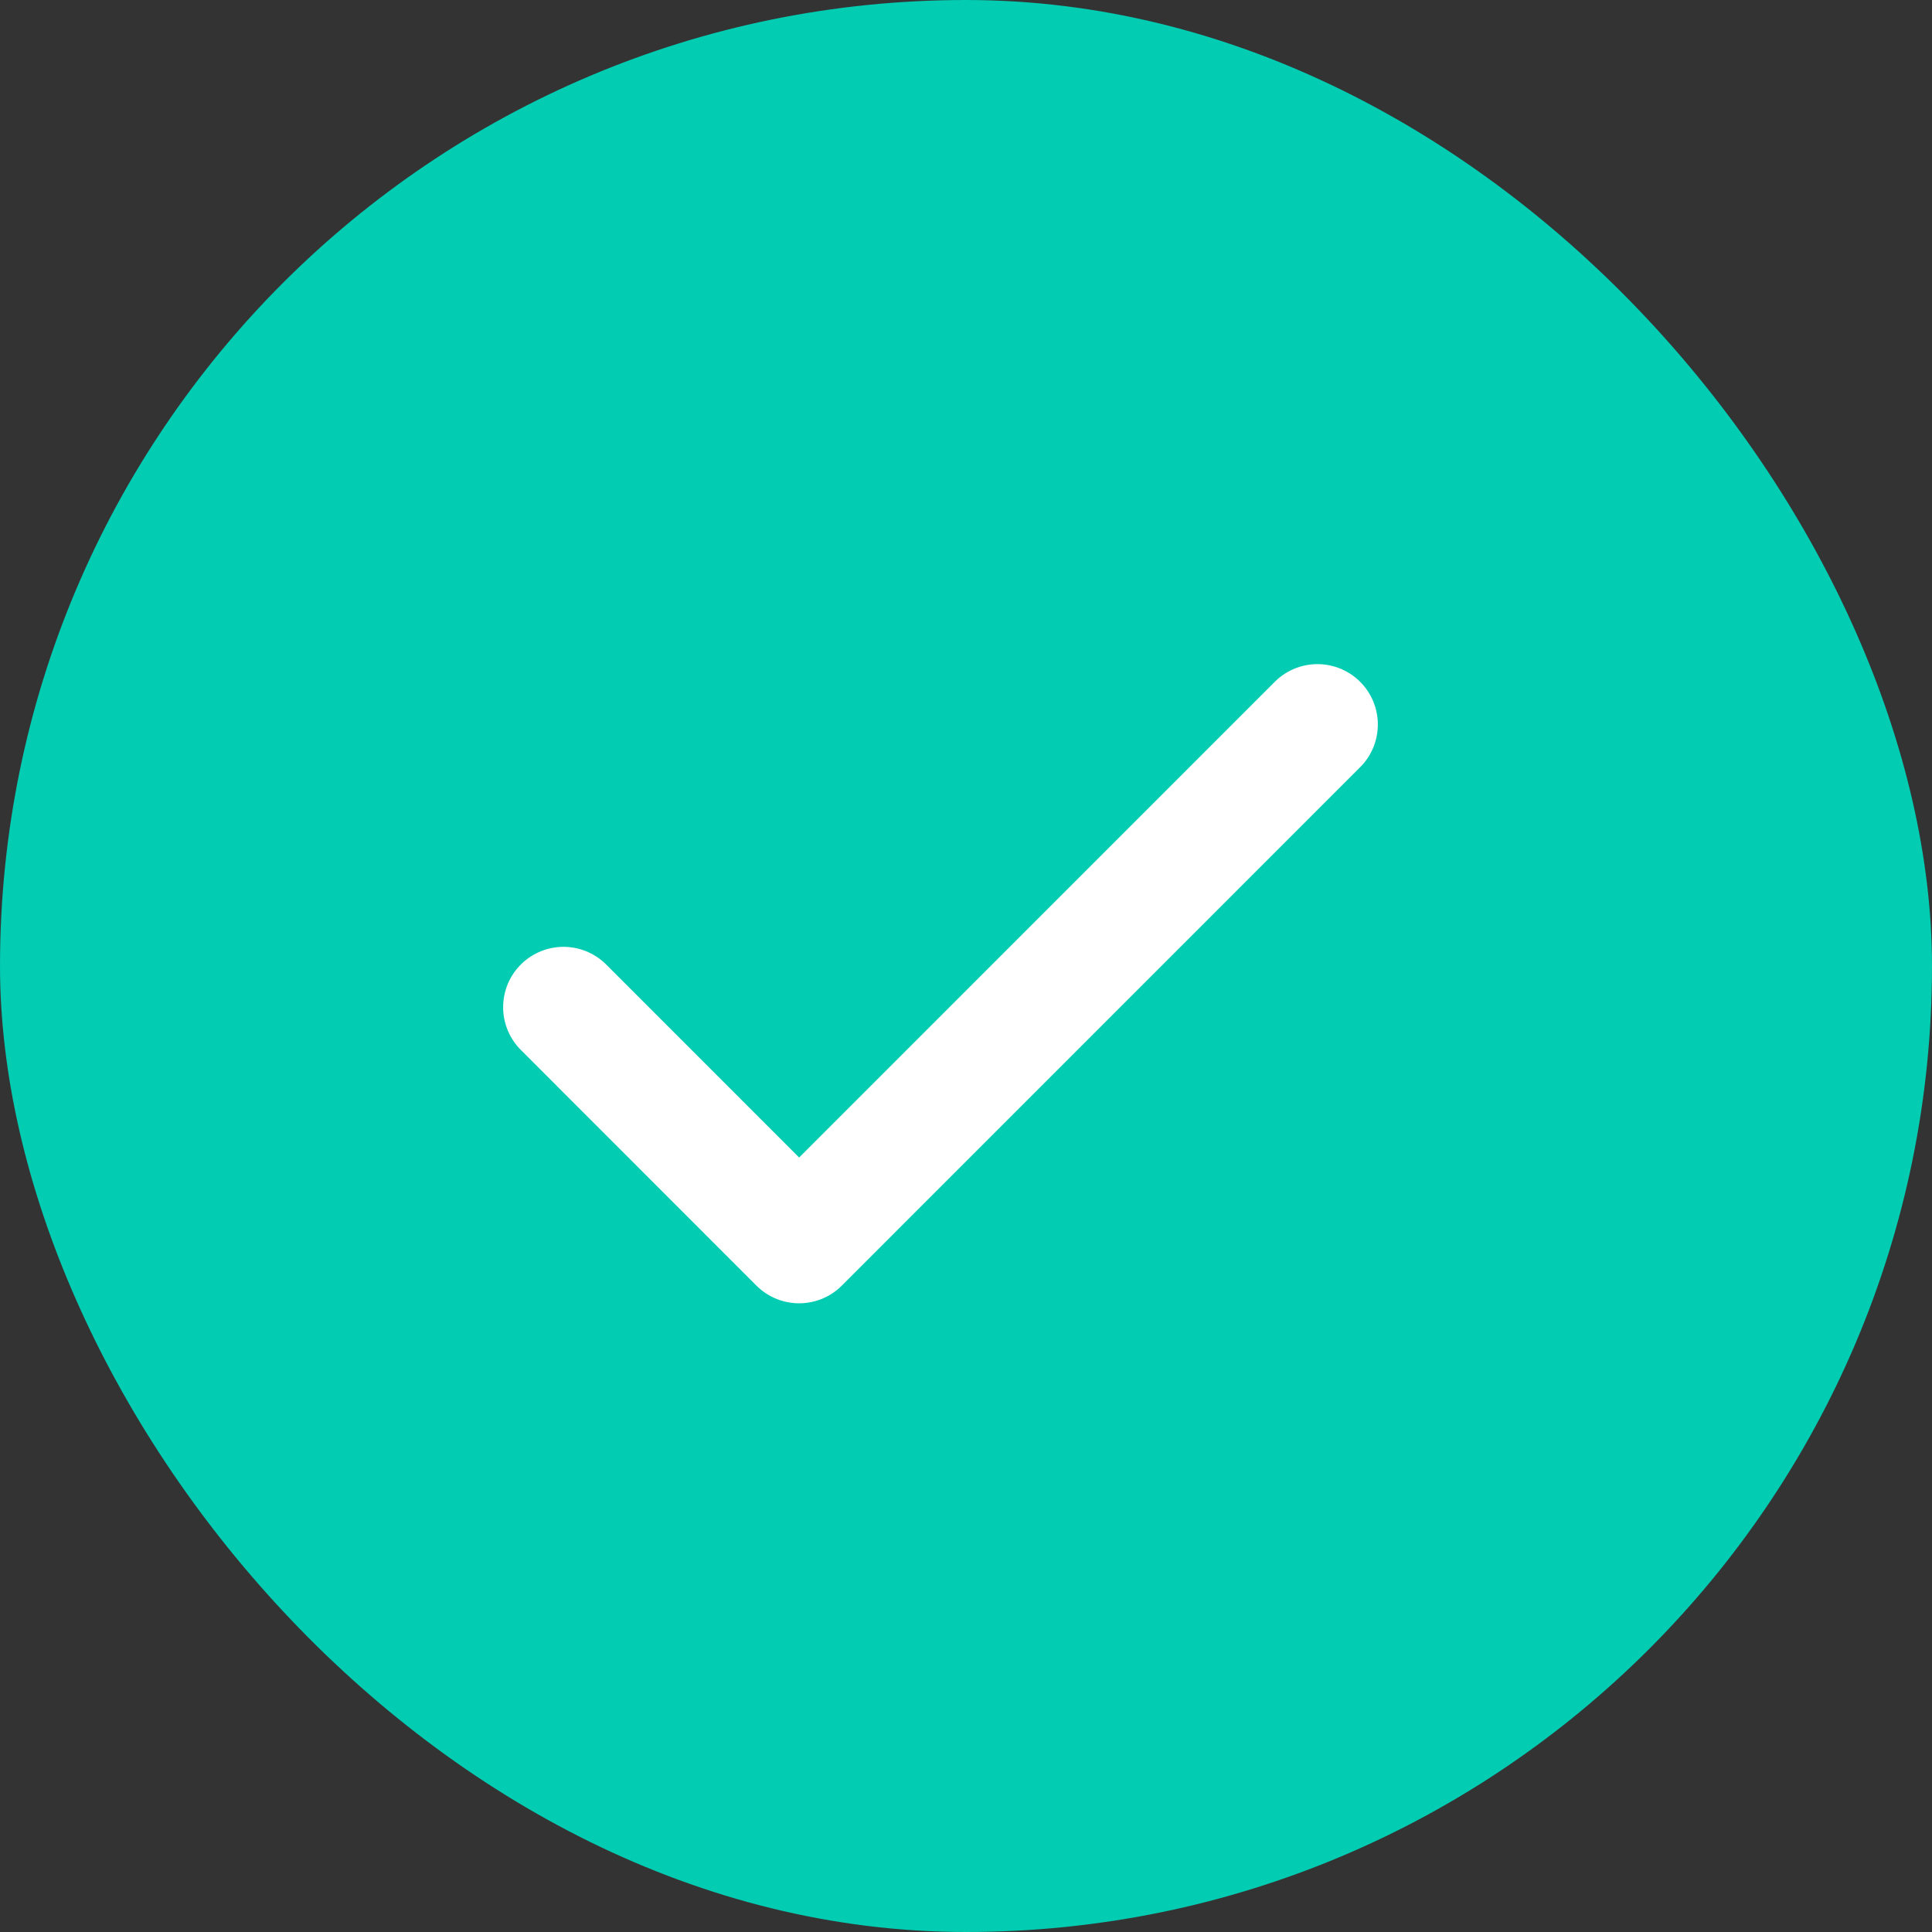 <svg width="24" height="24" viewBox="0 0 24 24" fill="none" xmlns="http://www.w3.org/2000/svg">
<rect x="0" y="0" width="24" height="24" fill="#333333" stroke="none"/>
<rect width="24" height="24" rx="12" fill="#02CCB2"/>
<path d="M16.366 9L9.927 15.44L7 12.512" stroke="white" stroke-width="1.5" stroke-linecap="round" stroke-linejoin="round"/>
</svg>

